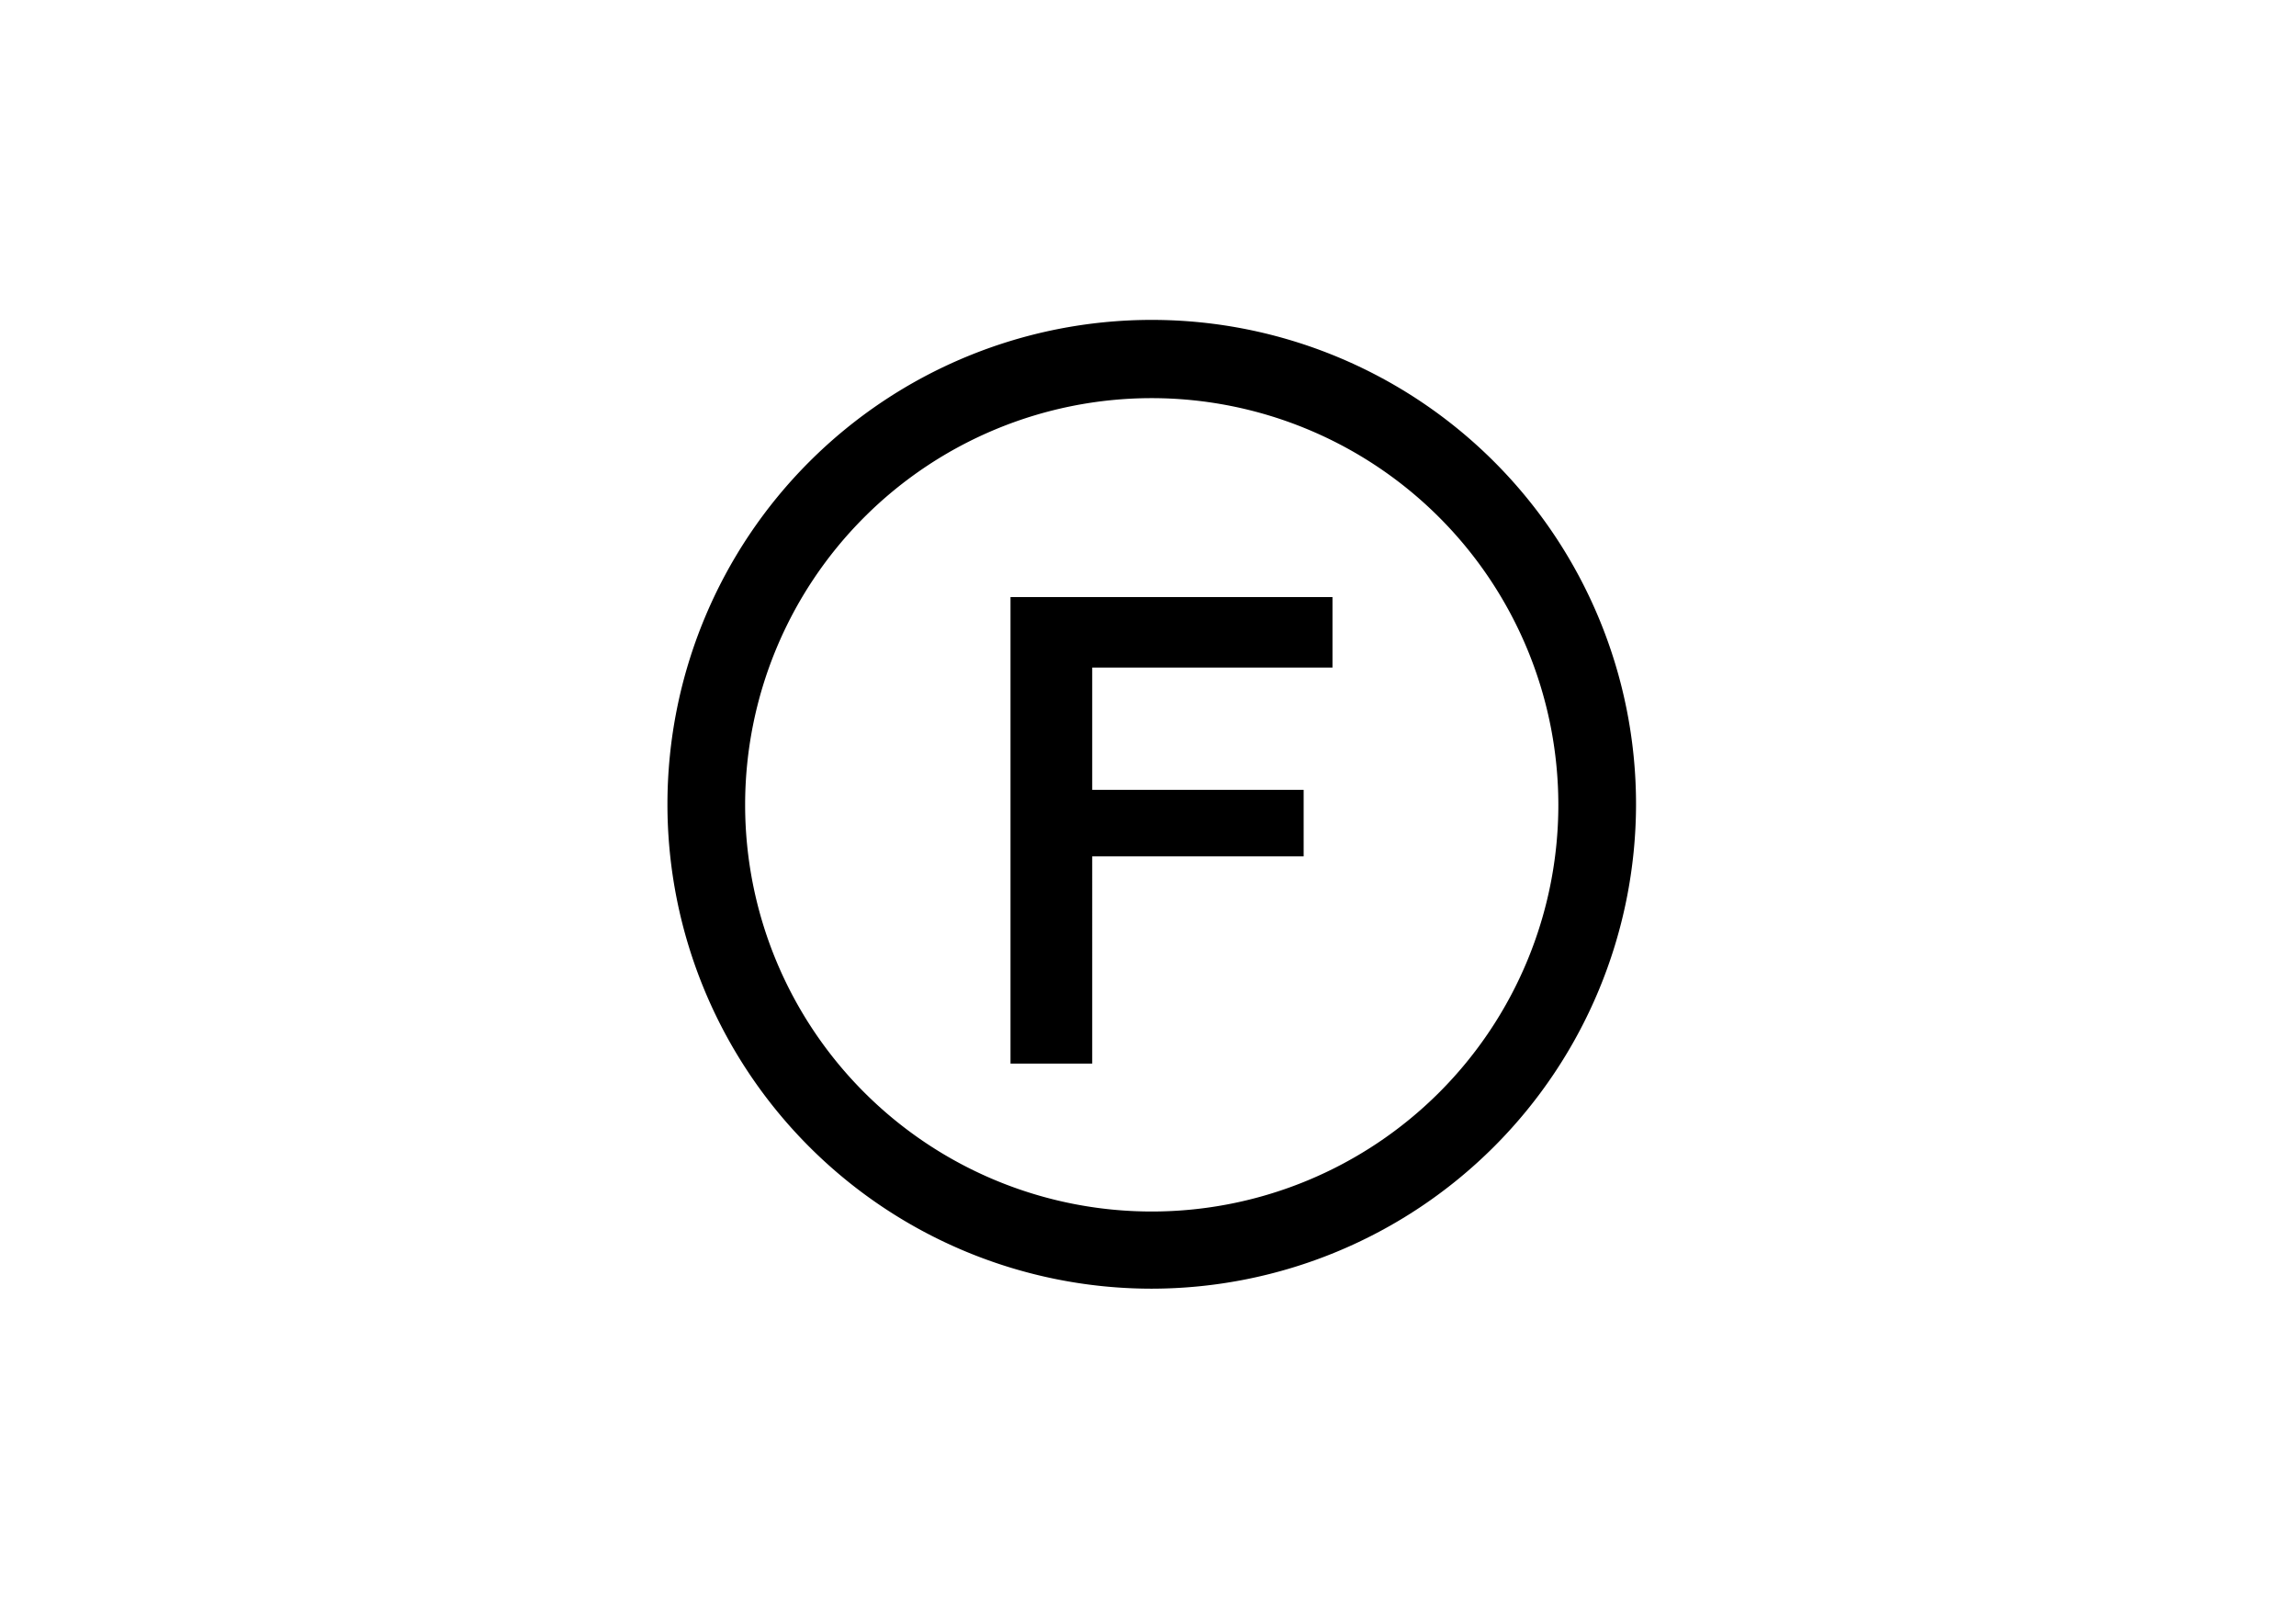 <svg xmlns="http://www.w3.org/2000/svg" viewBox="0 0 86 60"><defs><style>.cls-1{fill:#fff;}.cls-2{fill:none;}</style></defs><g id="レイヤー_2" data-name="レイヤー 2"><g id="レイヤー_1-2" data-name="レイヤー 1"><g id="長方形_655" data-name="長方形 655"><rect class="cls-1" width="86" height="60"/><rect class="cls-2" x="0.5" y="0.5" width="85" height="59"/></g><g id="icon"><path id="パス_880" data-name="パス 880" d="M40.91,25h9V22.36H37.85V39.83h3.06V32.07h7.92V29.58H40.91Zm17.46,5.14A15.23,15.23,0,1,1,43.14,14.91h0A15.24,15.24,0,0,1,58.37,30.13m2.91,0A18.14,18.14,0,1,0,43.13,48.26h0A18.16,18.16,0,0,0,61.28,30.13"/></g></g></g></svg>